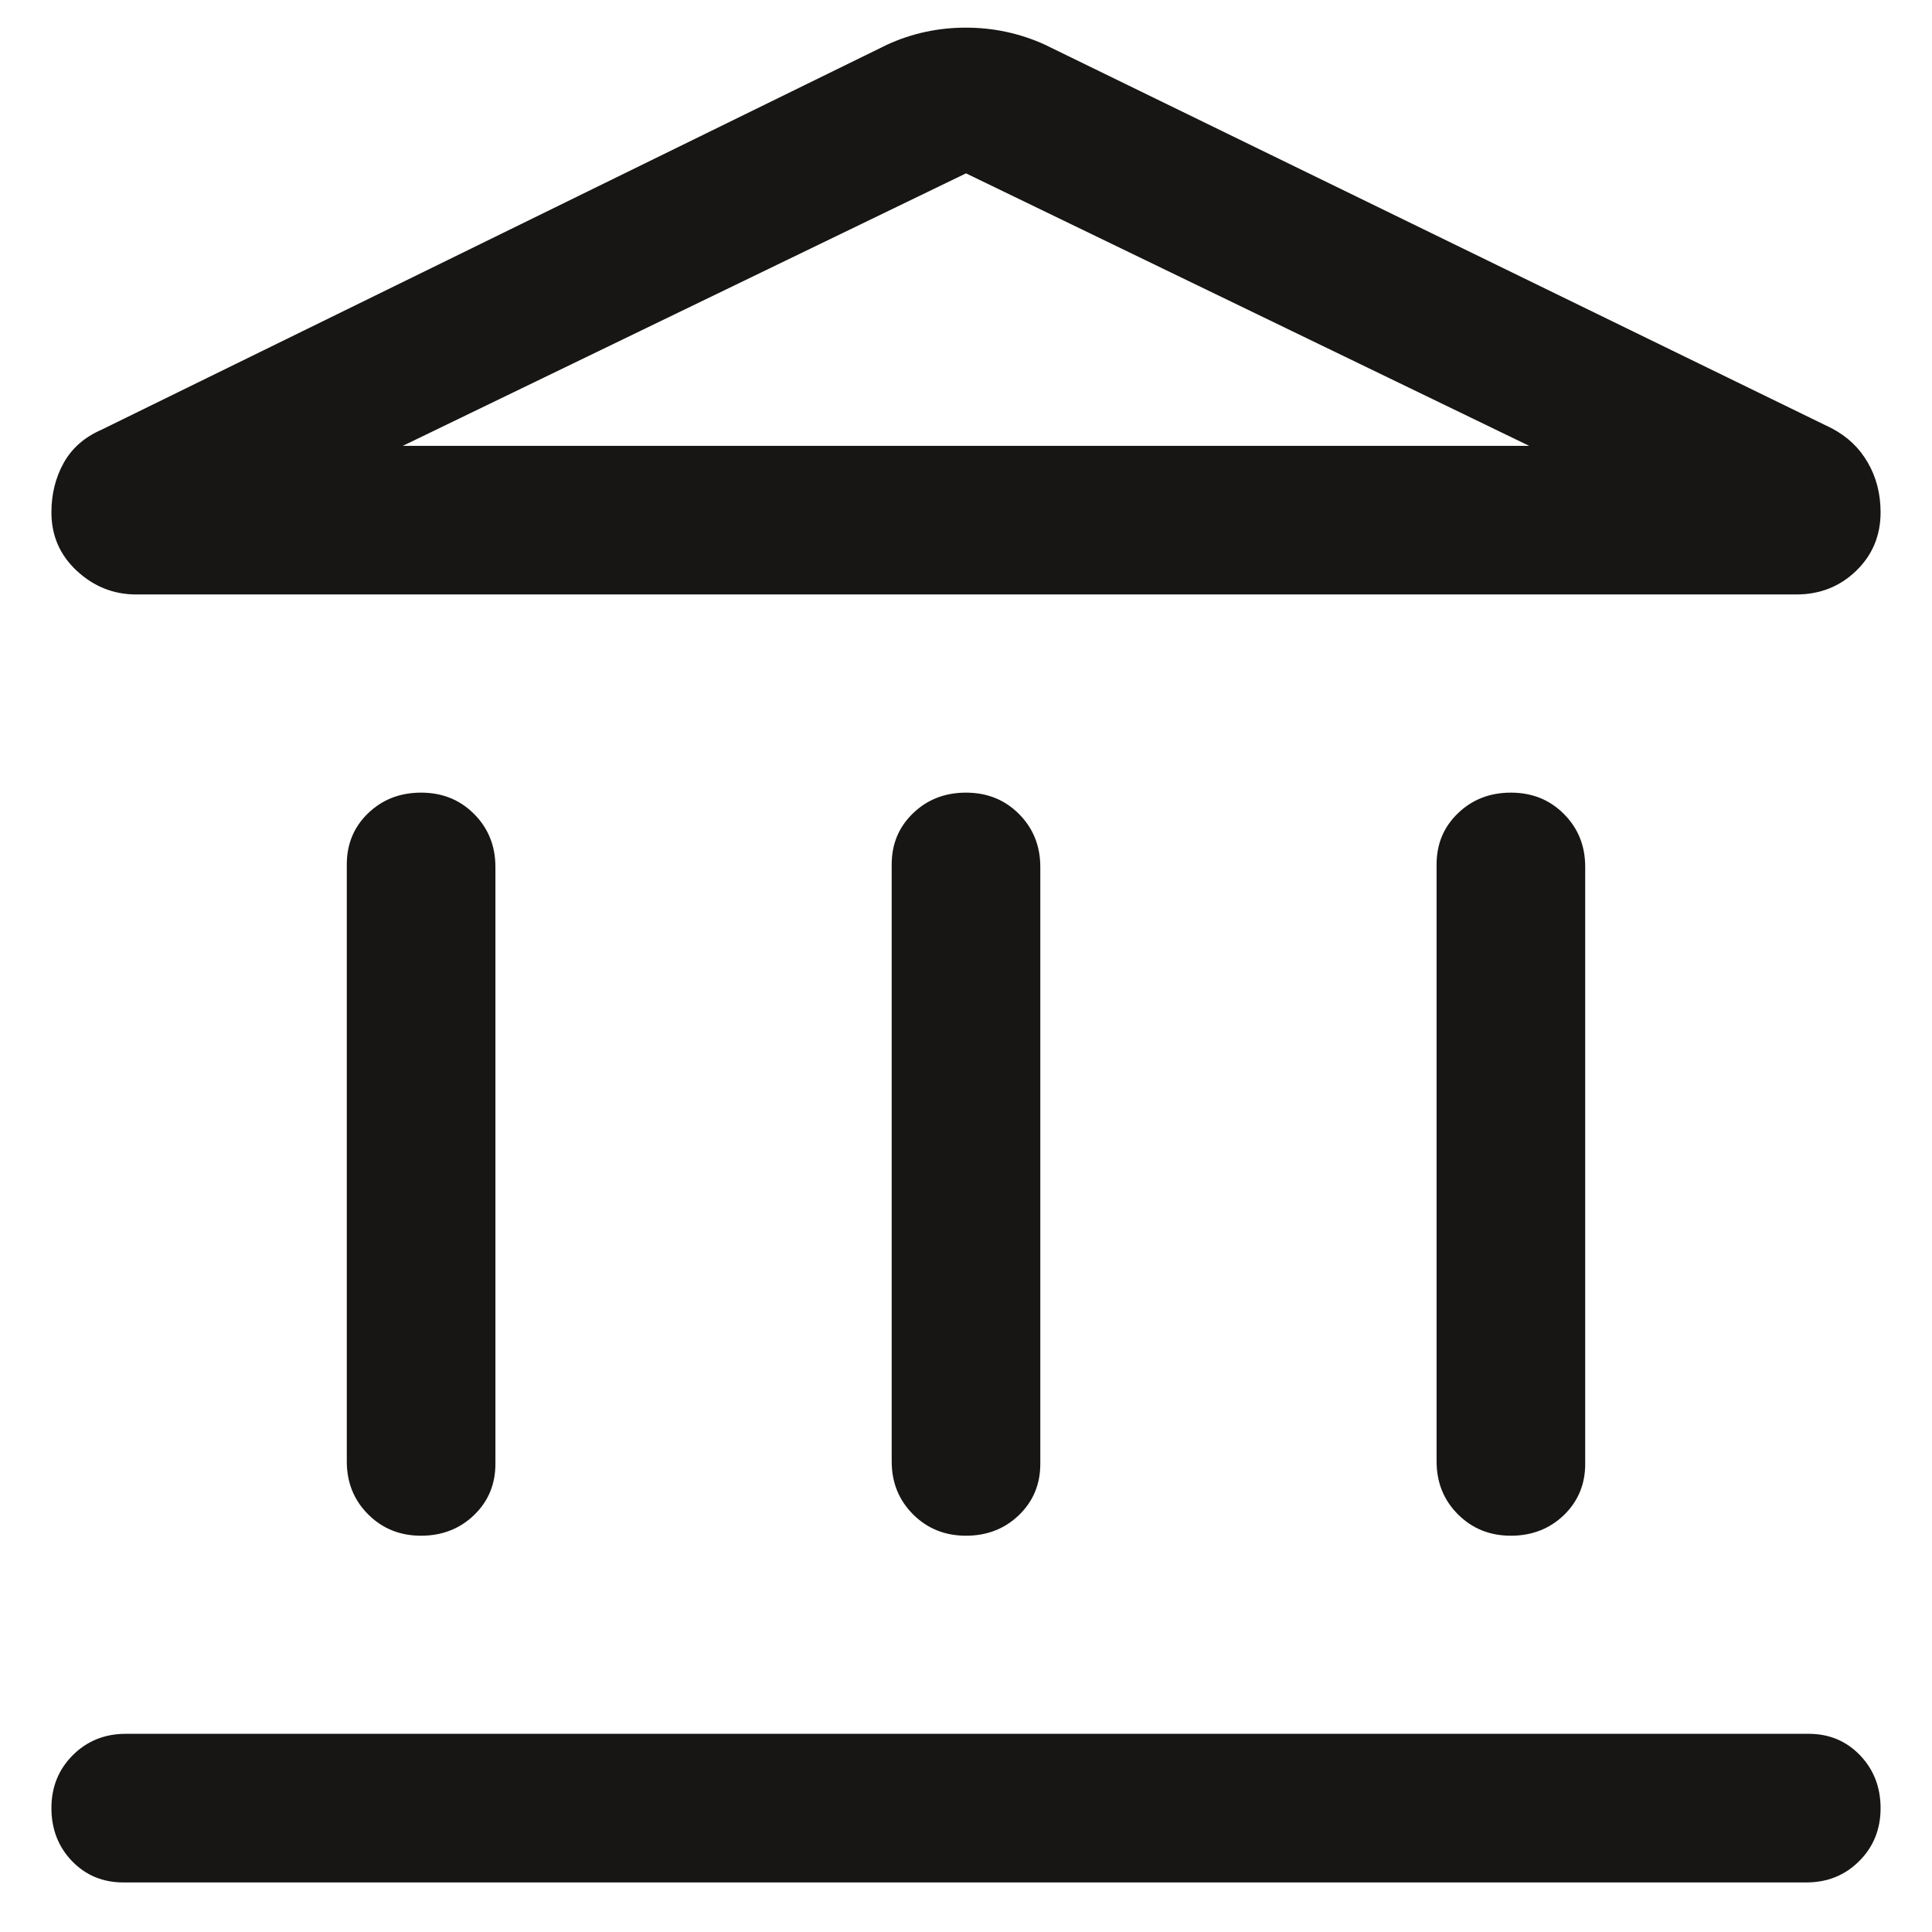 <svg width="26" height="26" viewBox="0 0 26 26" fill="none" xmlns="http://www.w3.org/2000/svg">
<path d="M5.666 20.667C5.383 20.667 5.145 20.571 4.954 20.379C4.762 20.188 4.667 19.95 4.667 19.667V11.633C4.667 11.358 4.763 11.128 4.954 10.944C5.146 10.759 5.384 10.667 5.667 10.667C5.951 10.667 6.188 10.762 6.38 10.954C6.571 11.146 6.667 11.383 6.667 11.667V19.7C6.667 19.975 6.571 20.205 6.379 20.39C6.187 20.574 5.95 20.667 5.666 20.667ZM13 20.667C12.716 20.667 12.479 20.571 12.287 20.379C12.096 20.188 12 19.95 12 19.667V11.633C12 11.358 12.096 11.128 12.288 10.944C12.479 10.759 12.717 10.667 13 10.667C13.284 10.667 13.521 10.762 13.713 10.954C13.904 11.146 14 11.383 14 11.667V19.7C14 19.975 13.904 20.205 13.712 20.39C13.521 20.574 13.283 20.667 13 20.667ZM1.659 25.333C1.384 25.333 1.154 25.237 0.969 25.046C0.785 24.854 0.692 24.616 0.692 24.333C0.692 24.049 0.788 23.812 0.98 23.62C1.172 23.429 1.409 23.333 1.692 23.333H24.341C24.616 23.333 24.846 23.429 25.031 23.621C25.215 23.813 25.308 24.05 25.308 24.334C25.308 24.617 25.212 24.855 25.02 25.046C24.828 25.238 24.591 25.333 24.308 25.333H1.659ZM20.333 20.667C20.049 20.667 19.812 20.571 19.62 20.379C19.429 20.188 19.333 19.95 19.333 19.667V11.633C19.333 11.358 19.429 11.128 19.621 10.944C19.813 10.759 20.05 10.667 20.334 10.667C20.617 10.667 20.855 10.762 21.046 10.954C21.238 11.146 21.333 11.383 21.333 11.667V19.7C21.333 19.975 21.237 20.205 21.046 20.39C20.854 20.574 20.616 20.667 20.333 20.667ZM14.059 0.6L24.651 5.764C24.862 5.875 25.024 6.029 25.137 6.227C25.251 6.424 25.308 6.647 25.308 6.895C25.308 7.208 25.198 7.471 24.978 7.683C24.759 7.894 24.491 8 24.174 8H1.833C1.529 8 1.263 7.894 1.035 7.683C0.806 7.471 0.692 7.208 0.692 6.895C0.692 6.647 0.748 6.425 0.858 6.228C0.968 6.032 1.136 5.884 1.362 5.785L11.941 0.6C12.274 0.448 12.626 0.372 12.998 0.372C13.37 0.372 13.724 0.448 14.059 0.6ZM5.421 6H20.579L13 2.333L5.421 6Z" fill="#181614"/>
</svg>
